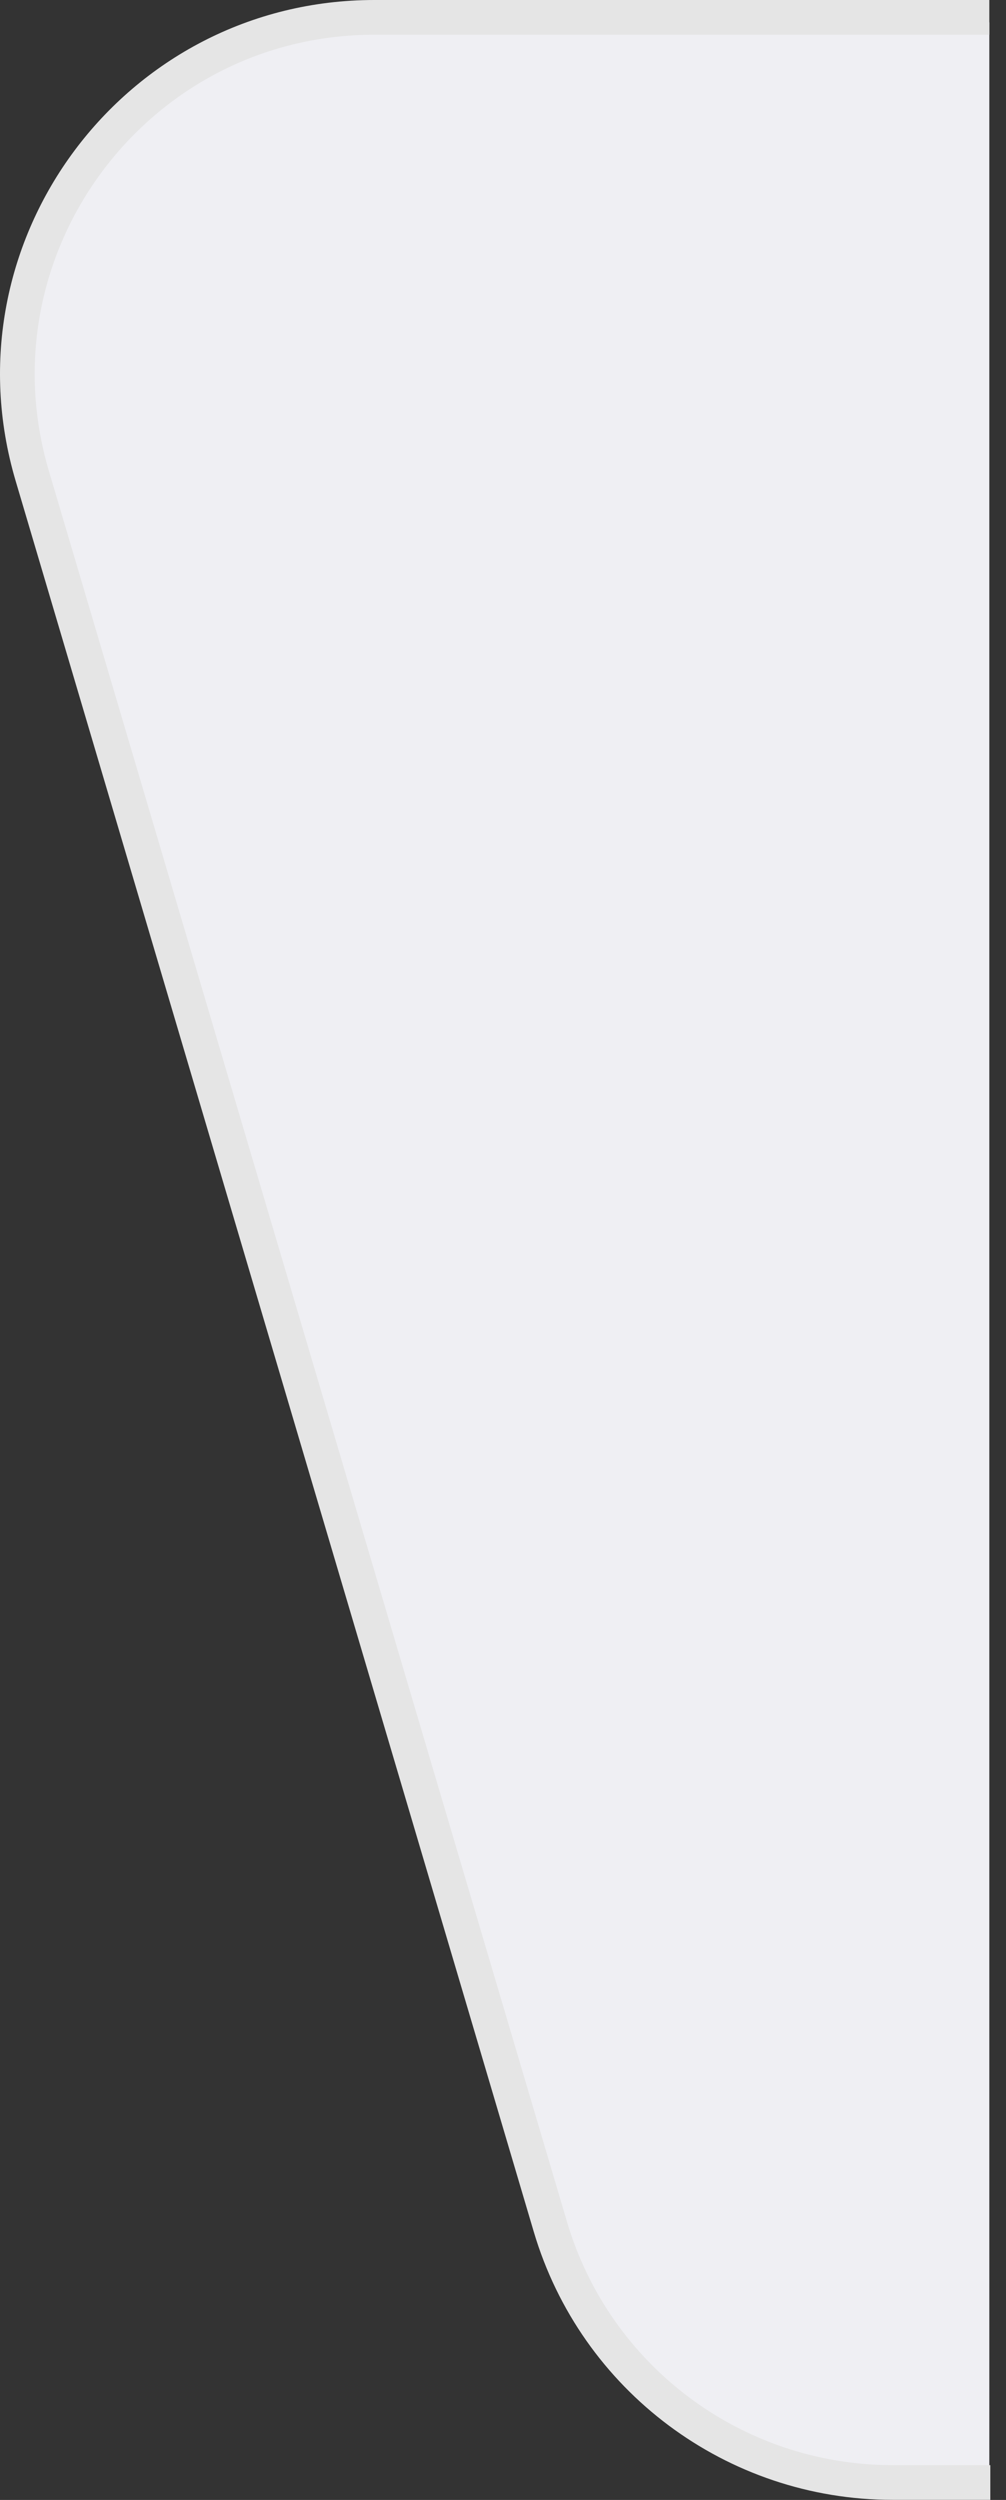 <svg width="29" height="72" viewBox="0 0 29 72" fill="none" xmlns="http://www.w3.org/2000/svg">
<rect x="0" y="0" width="29" height="72" fill="#333333" stroke="none"/>
<path d="M25.694 71.357L28.519 71.357L28.519 0.643L10.803 0.643C3.925 0.643 -1.015 7.263 0.943 13.857L15.834 63.999C17.13 68.364 21.141 71.357 25.694 71.357Z" fill="#EFEFF3"/>
<path d="M28.548 71.497L25.729 71.497C21.173 71.497 17.16 68.5 15.866 64.132L0.93 13.707C-1.022 7.115 3.918 0.5 10.793 0.5L28.519 0.5" stroke="#E5E5E5"/>
</svg>
